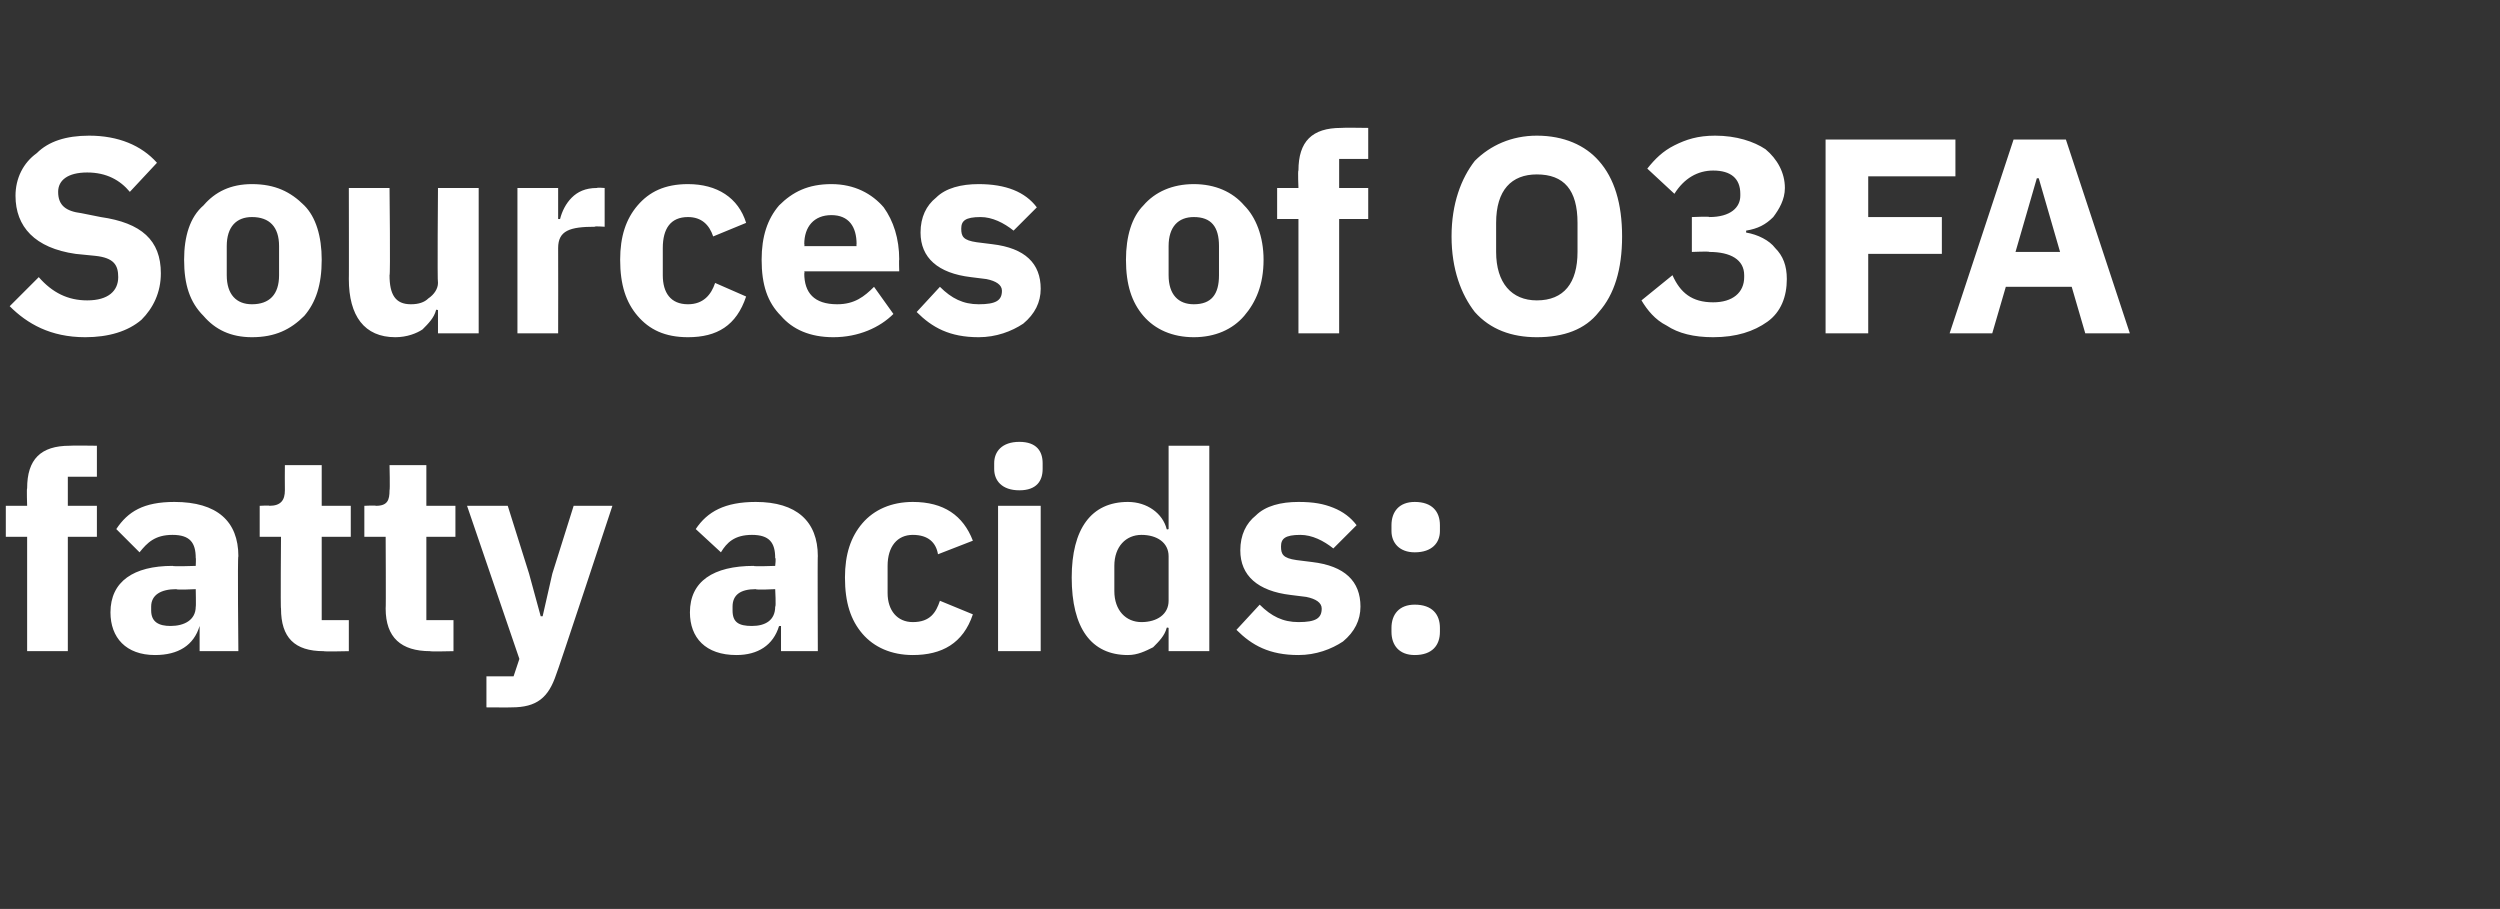 <?xml version="1.0" standalone="no"?><!DOCTYPE svg PUBLIC "-//W3C//DTD SVG 1.1//EN" "http://www.w3.org/Graphics/SVG/1.1/DTD/svg11.dtd"><svg xmlns="http://www.w3.org/2000/svg" version="1.1" width="129px" height="46.9px" viewBox="0 -6 129 46.9" style="top:-6px"><rect x="0" y="-6" width="129" height="46.9" fill="#333333" stroke="none"/>  <desc>Sources of O3FA fatty acids:</desc>  <defs/>  <g id="Polygon146879">    <path d="M 1.4 27.6 L 3.5 27.6 L 3.5 21.7 L 5 21.7 L 5 20.1 L 3.5 20.1 L 3.5 18.6 L 5 18.6 L 5 17 C 5 17 3.63 16.98 3.6 17 C 2.1 17 1.4 17.7 1.4 19.2 C 1.37 19.18 1.4 20.1 1.4 20.1 L 0.3 20.1 L 0.3 21.7 L 1.4 21.7 L 1.4 27.6 Z M 12.3 22.7 C 12.25 22.66 12.3 27.6 12.3 27.6 L 10.3 27.6 L 10.3 26.3 C 10.3 26.3 10.25 26.31 10.3 26.3 C 10 27.3 9.2 27.8 8 27.8 C 6.5 27.8 5.7 26.9 5.7 25.6 C 5.7 24 6.9 23.2 8.9 23.2 C 8.93 23.24 10.1 23.2 10.1 23.2 C 10.1 23.2 10.12 22.76 10.1 22.8 C 10.1 22 9.8 21.6 8.9 21.6 C 8 21.6 7.6 22 7.2 22.5 C 7.2 22.5 6 21.3 6 21.3 C 6.6 20.4 7.4 19.9 9 19.9 C 11.2 19.9 12.3 20.9 12.3 22.7 Z M 10.1 24.4 C 10.1 24.4 9.09 24.45 9.1 24.4 C 8.3 24.4 7.8 24.7 7.8 25.3 C 7.8 25.3 7.8 25.5 7.8 25.5 C 7.8 26.1 8.2 26.3 8.8 26.3 C 9.5 26.3 10.1 26 10.1 25.3 C 10.12 25.34 10.1 24.4 10.1 24.4 Z M 18 27.6 L 18 26 L 16.6 26 L 16.6 21.7 L 18.1 21.7 L 18.1 20.1 L 16.6 20.1 L 16.6 18 L 14.7 18 C 14.7 18 14.69 19.27 14.7 19.3 C 14.7 19.8 14.5 20.1 13.9 20.1 C 13.94 20.07 13.4 20.1 13.4 20.1 L 13.4 21.7 L 14.5 21.7 C 14.5 21.7 14.47 25.43 14.5 25.4 C 14.5 26.9 15.2 27.6 16.7 27.6 C 16.72 27.63 18 27.6 18 27.6 Z M 23.4 27.6 L 23.4 26 L 22 26 L 22 21.7 L 23.5 21.7 L 23.5 20.1 L 22 20.1 L 22 18 L 20.1 18 C 20.1 18 20.13 19.27 20.1 19.3 C 20.1 19.8 20 20.1 19.4 20.1 C 19.38 20.07 18.8 20.1 18.8 20.1 L 18.8 21.7 L 19.9 21.7 C 19.9 21.7 19.92 25.43 19.9 25.4 C 19.9 26.9 20.7 27.6 22.2 27.6 C 22.16 27.63 23.4 27.6 23.4 27.6 Z M 28.5 23.6 L 28 25.8 L 27.9 25.8 L 27.3 23.6 L 26.2 20.1 L 24.1 20.1 L 26.8 28 L 26.5 28.9 L 25.1 28.9 L 25.1 30.5 C 25.1 30.5 26.41 30.51 26.4 30.5 C 27.7 30.5 28.3 30 28.7 28.8 C 28.73 28.8 31.6 20.1 31.6 20.1 L 29.6 20.1 L 28.5 23.6 Z M 42.2 22.7 C 42.18 22.66 42.2 27.6 42.2 27.6 L 40.3 27.6 L 40.3 26.3 C 40.3 26.3 40.18 26.31 40.2 26.3 C 39.9 27.3 39.1 27.8 38 27.8 C 36.4 27.8 35.6 26.9 35.6 25.6 C 35.6 24 36.8 23.2 38.9 23.2 C 38.85 23.24 40 23.2 40 23.2 C 40 23.2 40.05 22.76 40 22.8 C 40 22 39.7 21.6 38.8 21.6 C 37.9 21.6 37.5 22 37.2 22.5 C 37.2 22.5 35.9 21.3 35.9 21.3 C 36.5 20.4 37.4 19.9 39 19.9 C 41.1 19.9 42.2 20.9 42.2 22.7 Z M 40 24.4 C 40 24.4 39.01 24.45 39 24.4 C 38.2 24.4 37.8 24.7 37.8 25.3 C 37.8 25.3 37.8 25.5 37.8 25.5 C 37.8 26.1 38.1 26.3 38.8 26.3 C 39.5 26.3 40 26 40 25.3 C 40.05 25.34 40 24.4 40 24.4 Z M 50.2 25.7 C 50.2 25.7 48.5 25 48.5 25 C 48.3 25.6 48 26.1 47.1 26.1 C 46.3 26.1 45.8 25.5 45.8 24.6 C 45.8 24.6 45.8 23.2 45.8 23.2 C 45.8 22.2 46.3 21.6 47.1 21.6 C 47.9 21.6 48.3 22 48.4 22.6 C 48.4 22.6 50.2 21.9 50.2 21.9 C 49.7 20.6 48.7 19.9 47.1 19.9 C 46 19.9 45.1 20.3 44.5 21 C 43.9 21.7 43.6 22.6 43.6 23.8 C 43.6 25.1 43.9 26 44.5 26.7 C 45.1 27.4 46 27.8 47.1 27.8 C 48.6 27.8 49.7 27.2 50.2 25.7 Z M 53.8 18.2 C 53.8 18.2 53.8 17.9 53.8 17.9 C 53.8 17.3 53.5 16.8 52.6 16.8 C 51.7 16.8 51.3 17.3 51.3 17.9 C 51.3 17.9 51.3 18.2 51.3 18.2 C 51.3 18.8 51.7 19.3 52.6 19.3 C 53.5 19.3 53.8 18.8 53.8 18.2 Z M 51.5 27.6 L 53.7 27.6 L 53.7 20.1 L 51.5 20.1 L 51.5 27.6 Z M 60.3 27.6 L 62.4 27.6 L 62.4 17 L 60.3 17 L 60.3 21.3 C 60.3 21.3 60.21 21.34 60.2 21.3 C 60 20.5 59.2 19.9 58.2 19.9 C 56.3 19.9 55.3 21.3 55.3 23.8 C 55.3 26.4 56.3 27.8 58.2 27.8 C 58.7 27.8 59.1 27.6 59.5 27.4 C 59.8 27.1 60.1 26.8 60.2 26.4 C 60.21 26.36 60.3 26.4 60.3 26.4 L 60.3 27.6 Z M 57.5 24.5 C 57.5 24.5 57.5 23.2 57.5 23.2 C 57.5 22.2 58.1 21.6 58.9 21.6 C 59.7 21.6 60.3 22 60.3 22.7 C 60.3 22.7 60.3 25 60.3 25 C 60.3 25.7 59.7 26.1 58.9 26.1 C 58.1 26.1 57.5 25.5 57.5 24.5 Z M 69.3 27.1 C 69.9 26.6 70.2 26 70.2 25.3 C 70.2 24 69.4 23.2 67.7 23 C 67.7 23 66.9 22.9 66.9 22.9 C 66.2 22.8 66.1 22.6 66.1 22.2 C 66.1 21.8 66.3 21.6 67.1 21.6 C 67.7 21.6 68.3 21.9 68.8 22.3 C 68.8 22.3 70 21.1 70 21.1 C 69.7 20.7 69.3 20.4 68.8 20.2 C 68.3 20 67.8 19.9 67 19.9 C 66.1 19.9 65.3 20.1 64.8 20.6 C 64.3 21 64 21.6 64 22.4 C 64 23.7 64.9 24.5 66.6 24.7 C 66.6 24.7 67.4 24.8 67.4 24.8 C 67.9 24.9 68.2 25.1 68.2 25.4 C 68.2 25.9 67.9 26.1 67 26.1 C 66.2 26.1 65.6 25.8 65 25.2 C 65 25.2 63.8 26.5 63.8 26.5 C 64.6 27.3 65.5 27.8 67 27.8 C 67.9 27.8 68.7 27.5 69.3 27.1 Z M 74.3 26.6 C 74.3 26.6 74.3 26.4 74.3 26.4 C 74.3 25.7 73.9 25.2 73 25.2 C 72.2 25.2 71.8 25.7 71.8 26.4 C 71.8 26.4 71.8 26.6 71.8 26.6 C 71.8 27.3 72.2 27.8 73 27.8 C 73.9 27.8 74.3 27.3 74.3 26.6 Z M 74.3 21.4 C 74.3 21.4 74.3 21.1 74.3 21.1 C 74.3 20.4 73.9 19.9 73 19.9 C 72.2 19.9 71.8 20.4 71.8 21.1 C 71.8 21.1 71.8 21.4 71.8 21.4 C 71.8 22 72.2 22.5 73 22.5 C 73.9 22.5 74.3 22 74.3 21.4 Z " stroke="none" fill="#fff"/>  </g>  <g id="Polygon146878">    <path d="M 7.3 10.5 C 7.9 9.9 8.3 9.1 8.3 8.1 C 8.3 6.4 7.3 5.5 5.2 5.2 C 5.2 5.2 4.2 5 4.2 5 C 3.4 4.9 3 4.6 3 3.9 C 3 3.3 3.5 2.9 4.5 2.9 C 5.5 2.9 6.2 3.3 6.7 3.9 C 6.7 3.9 8.1 2.4 8.1 2.4 C 7.3 1.5 6.1 1 4.6 1 C 3.4 1 2.5 1.3 1.9 1.9 C 1.2 2.4 0.8 3.2 0.8 4.1 C 0.8 5.7 1.8 6.8 3.9 7.1 C 3.9 7.1 4.9 7.2 4.9 7.2 C 5.9 7.3 6.1 7.7 6.1 8.3 C 6.1 9 5.6 9.5 4.5 9.5 C 3.5 9.5 2.7 9.1 2 8.3 C 2 8.3 0.5 9.8 0.5 9.8 C 1.4 10.7 2.6 11.4 4.4 11.4 C 5.6 11.4 6.6 11.1 7.3 10.5 Z M 15.7 10.3 C 16.3 9.6 16.6 8.7 16.6 7.4 C 16.6 6.2 16.3 5.2 15.7 4.6 C 15 3.9 14.2 3.5 13 3.5 C 11.9 3.5 11.1 3.9 10.5 4.6 C 9.8 5.2 9.5 6.2 9.5 7.4 C 9.5 8.7 9.8 9.6 10.5 10.3 C 11.1 11 11.9 11.4 13 11.4 C 14.2 11.4 15 11 15.7 10.3 Z M 11.7 8.2 C 11.7 8.2 11.7 6.7 11.7 6.7 C 11.7 5.7 12.2 5.2 13 5.2 C 13.9 5.2 14.4 5.7 14.4 6.7 C 14.4 6.7 14.4 8.2 14.4 8.2 C 14.4 9.2 13.9 9.7 13 9.7 C 12.2 9.7 11.7 9.2 11.7 8.2 Z M 22.6 11.2 L 24.7 11.2 L 24.7 3.7 L 22.6 3.7 C 22.6 3.7 22.56 8.58 22.6 8.6 C 22.6 8.9 22.4 9.2 22.1 9.4 C 21.9 9.6 21.6 9.7 21.2 9.7 C 20.4 9.7 20.1 9.2 20.1 8.2 C 20.15 8.24 20.1 3.7 20.1 3.7 L 18 3.7 C 18 3.7 18.01 8.42 18 8.4 C 18 10.3 18.8 11.4 20.4 11.4 C 21 11.4 21.5 11.2 21.8 11 C 22.1 10.7 22.4 10.4 22.5 10 C 22.49 9.96 22.6 10 22.6 10 L 22.6 11.2 Z M 28.8 11.2 C 28.8 11.2 28.81 6.81 28.8 6.8 C 28.8 5.9 29.4 5.7 30.7 5.7 C 30.66 5.66 31.2 5.7 31.2 5.7 L 31.2 3.7 C 31.2 3.7 30.82 3.67 30.8 3.7 C 30.2 3.7 29.8 3.9 29.5 4.2 C 29.2 4.5 29 4.9 28.9 5.3 C 28.89 5.31 28.8 5.3 28.8 5.3 L 28.8 3.7 L 26.7 3.7 L 26.7 11.2 L 28.8 11.2 Z M 38.5 9.3 C 38.5 9.3 36.9 8.6 36.9 8.6 C 36.7 9.2 36.3 9.7 35.5 9.7 C 34.6 9.7 34.2 9.1 34.2 8.2 C 34.2 8.2 34.2 6.8 34.2 6.8 C 34.2 5.8 34.6 5.2 35.5 5.2 C 36.2 5.2 36.6 5.6 36.8 6.2 C 36.8 6.2 38.5 5.5 38.5 5.5 C 38.1 4.2 37 3.5 35.5 3.5 C 34.3 3.5 33.5 3.9 32.9 4.6 C 32.3 5.3 32 6.2 32 7.4 C 32 8.7 32.3 9.6 32.9 10.3 C 33.5 11 34.3 11.4 35.5 11.4 C 37 11.4 38 10.8 38.5 9.3 Z M 46.1 10.2 C 46.1 10.2 45.1 8.8 45.1 8.8 C 44.6 9.3 44.1 9.7 43.2 9.7 C 42 9.7 41.5 9.1 41.5 8.1 C 41.53 8.11 41.5 8 41.5 8 L 46.4 8 C 46.4 8 46.38 7.36 46.4 7.4 C 46.4 6.3 46.1 5.4 45.6 4.7 C 45 4 44.1 3.5 42.9 3.5 C 41.7 3.5 40.9 3.9 40.2 4.6 C 39.6 5.3 39.3 6.2 39.3 7.4 C 39.3 8.7 39.6 9.6 40.3 10.3 C 40.9 11 41.8 11.4 43 11.4 C 44.3 11.4 45.4 10.9 46.1 10.2 Z M 44.2 6.6 C 44.18 6.61 44.2 6.7 44.2 6.7 L 41.5 6.7 C 41.5 6.7 41.53 6.62 41.5 6.6 C 41.5 5.7 42 5.1 42.9 5.1 C 43.8 5.1 44.2 5.7 44.2 6.6 Z M 52.8 10.7 C 53.4 10.2 53.7 9.6 53.7 8.9 C 53.7 7.6 52.9 6.8 51.2 6.6 C 51.2 6.6 50.4 6.5 50.4 6.5 C 49.7 6.4 49.6 6.2 49.6 5.8 C 49.6 5.4 49.8 5.2 50.6 5.2 C 51.2 5.2 51.8 5.5 52.3 5.9 C 52.3 5.9 53.5 4.7 53.5 4.7 C 53.2 4.3 52.8 4 52.3 3.8 C 51.8 3.6 51.2 3.5 50.5 3.5 C 49.6 3.5 48.8 3.7 48.3 4.2 C 47.8 4.6 47.5 5.2 47.5 6 C 47.5 7.3 48.4 8.1 50.1 8.3 C 50.1 8.3 50.9 8.4 50.9 8.4 C 51.4 8.5 51.7 8.7 51.7 9 C 51.7 9.5 51.4 9.7 50.5 9.7 C 49.7 9.7 49.1 9.4 48.5 8.8 C 48.5 8.8 47.3 10.1 47.3 10.1 C 48.1 10.9 49 11.4 50.5 11.4 C 51.4 11.4 52.2 11.1 52.8 10.7 Z M 64.2 10.3 C 64.8 9.6 65.2 8.7 65.2 7.4 C 65.2 6.2 64.8 5.2 64.2 4.6 C 63.6 3.9 62.7 3.5 61.6 3.5 C 60.5 3.5 59.6 3.9 59 4.6 C 58.4 5.2 58.1 6.2 58.1 7.4 C 58.1 8.7 58.4 9.6 59 10.3 C 59.6 11 60.5 11.4 61.6 11.4 C 62.7 11.4 63.6 11 64.2 10.3 Z M 60.3 8.2 C 60.3 8.2 60.3 6.7 60.3 6.7 C 60.3 5.7 60.8 5.2 61.6 5.2 C 62.5 5.2 62.9 5.7 62.9 6.7 C 62.9 6.7 62.9 8.2 62.9 8.2 C 62.9 9.2 62.5 9.7 61.6 9.7 C 60.8 9.7 60.3 9.2 60.3 8.2 Z M 67 11.2 L 69.1 11.2 L 69.1 5.3 L 70.6 5.3 L 70.6 3.7 L 69.1 3.7 L 69.1 2.2 L 70.6 2.2 L 70.6 0.6 C 70.6 0.6 69.22 0.58 69.2 0.6 C 67.7 0.6 67 1.3 67 2.8 C 66.96 2.78 67 3.7 67 3.7 L 65.9 3.7 L 65.9 5.3 L 67 5.3 L 67 11.2 Z M 82.5 10.1 C 83.3 9.2 83.7 7.9 83.7 6.2 C 83.7 4.5 83.3 3.2 82.5 2.3 C 81.8 1.5 80.7 1 79.3 1 C 78 1 76.9 1.5 76.1 2.3 C 75.4 3.2 74.9 4.5 74.9 6.2 C 74.9 7.9 75.4 9.2 76.1 10.1 C 76.9 11 78 11.4 79.3 11.4 C 80.7 11.4 81.8 11 82.5 10.1 Z M 77.2 7 C 77.2 7 77.2 5.5 77.2 5.5 C 77.2 3.8 78 3 79.3 3 C 80.7 3 81.4 3.8 81.4 5.5 C 81.4 5.5 81.4 7 81.4 7 C 81.4 8.6 80.7 9.5 79.3 9.5 C 78 9.5 77.2 8.6 77.2 7 Z M 87.3 5.2 L 87.3 7 C 87.3 7 88.21 6.96 88.2 7 C 89.3 7 90 7.4 90 8.2 C 90 8.2 90 8.3 90 8.3 C 90 9.1 89.4 9.6 88.4 9.6 C 87.3 9.6 86.7 9.1 86.3 8.2 C 86.3 8.2 84.7 9.5 84.7 9.5 C 85 10 85.4 10.5 86 10.8 C 86.6 11.2 87.4 11.4 88.4 11.4 C 89.6 11.4 90.5 11.1 91.2 10.6 C 91.9 10.1 92.2 9.3 92.2 8.4 C 92.2 7.7 92 7.2 91.6 6.8 C 91.3 6.4 90.7 6.1 90.1 6 C 90.1 6 90.1 5.9 90.1 5.9 C 90.7 5.8 91.1 5.6 91.5 5.2 C 91.8 4.8 92.1 4.3 92.1 3.7 C 92.1 2.9 91.7 2.2 91.1 1.7 C 90.5 1.3 89.6 1 88.5 1 C 87.6 1 87 1.2 86.4 1.5 C 85.8 1.8 85.4 2.2 85 2.7 C 85 2.7 86.4 4 86.4 4 C 86.9 3.2 87.6 2.8 88.4 2.8 C 89.3 2.8 89.8 3.2 89.8 4 C 89.8 4 89.8 4.1 89.8 4.1 C 89.8 4.7 89.3 5.2 88.2 5.2 C 88.24 5.16 87.3 5.2 87.3 5.2 Z M 96.4 11.2 L 96.4 7.1 L 100.2 7.1 L 100.2 5.2 L 96.4 5.2 L 96.4 3.1 L 100.9 3.1 L 100.9 1.2 L 94.2 1.2 L 94.2 11.2 L 96.4 11.2 Z M 109.9 11.2 L 106.6 1.2 L 103.9 1.2 L 100.6 11.2 L 102.8 11.2 L 103.5 8.8 L 106.9 8.8 L 107.6 11.2 L 109.9 11.2 Z M 106.3 7 L 104 7 L 105.1 3.2 L 105.2 3.2 L 106.3 7 Z " stroke="none" fill="#fff"/>  </g></svg>